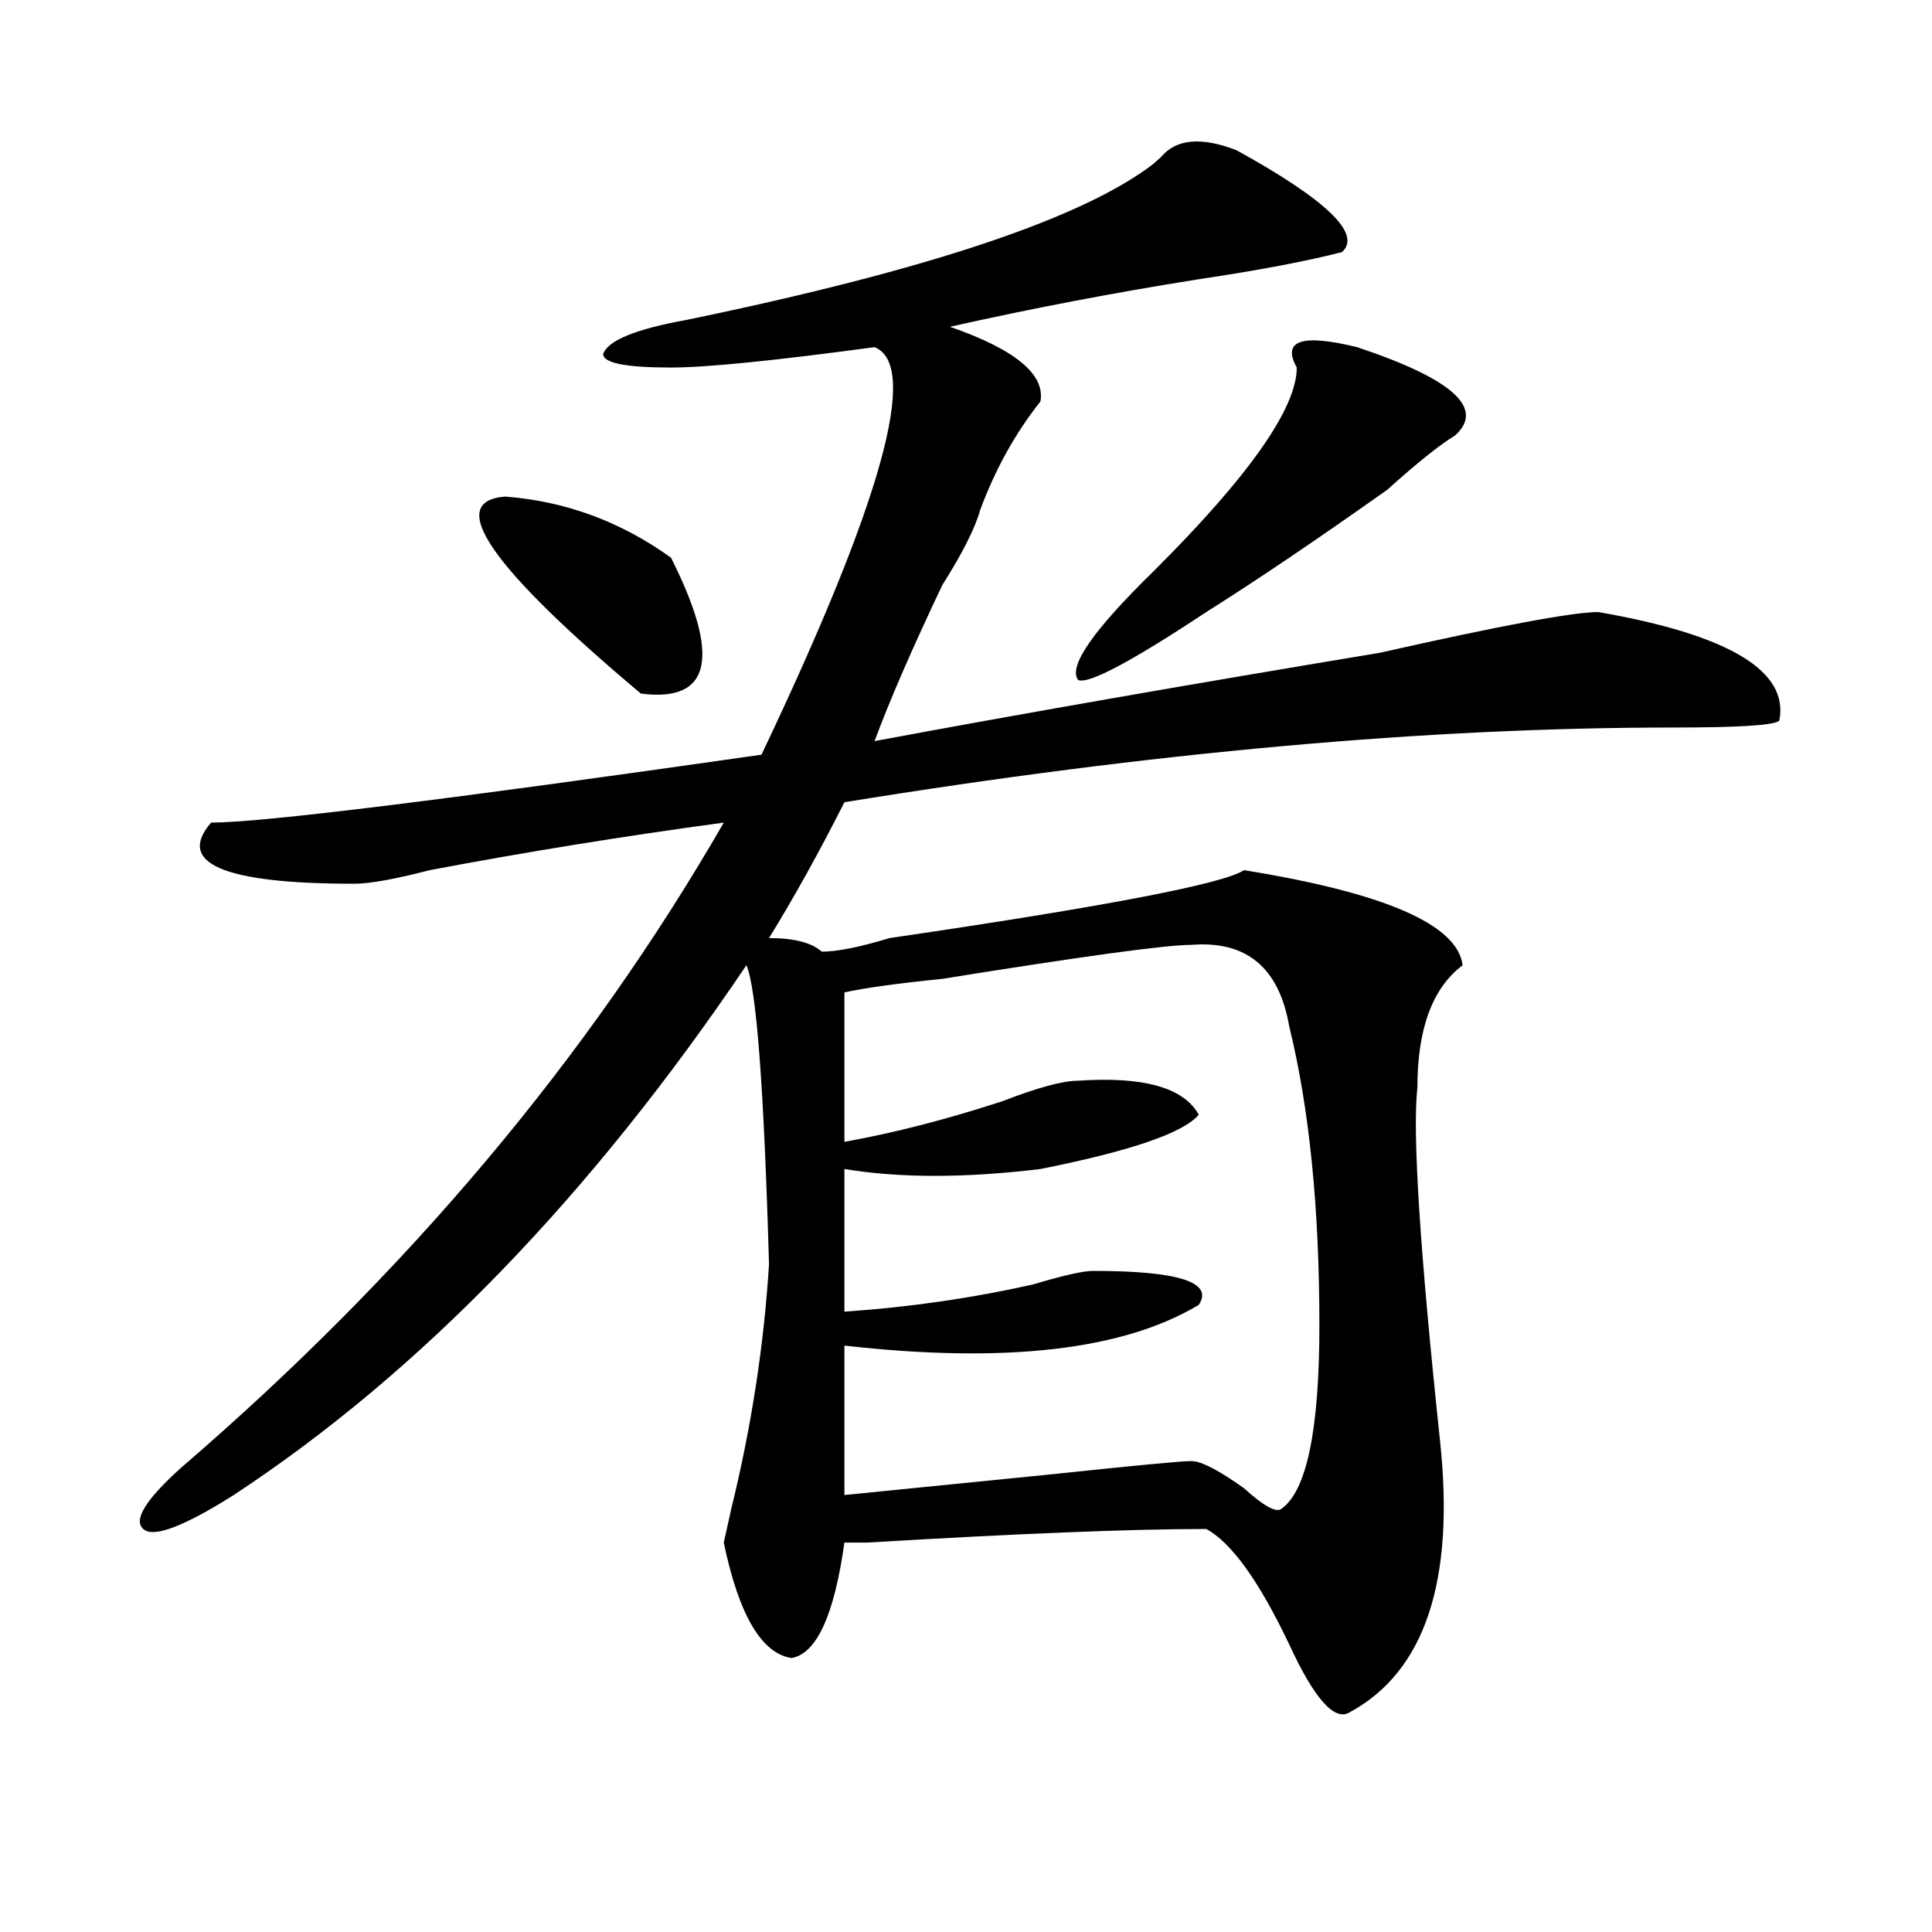 <?xml version="1.0" encoding="utf-8"?>
<!-- Generator: Adobe Illustrator 16.0.0, SVG Export Plug-In . SVG Version: 6.00 Build 0)  -->
<!DOCTYPE svg PUBLIC "-//W3C//DTD SVG 1.1//EN" "http://www.w3.org/Graphics/SVG/1.1/DTD/svg11.dtd">
<svg version="1.1" id="图层_1" xmlns="http://www.w3.org/2000/svg" xmlns:xlink="http://www.w3.org/1999/xlink" x="0px" y="0px"
	 width="1000px" height="1000px" viewBox="0 0 1000 1000" enable-background="new 0 0 1000 1000" xml:space="preserve">
<path d="M639.985,77.734c46.828,25.818,64.998,43.396,54.633,52.734c-18.231,4.725-42.926,9.394-74.145,14.063
	c-44.267,7.031-87.193,15.271-128.777,24.609c33.78,11.756,49.389,24.609,46.828,38.672c-13.049,16.425-23.414,35.156-31.219,56.25
	c-2.622,9.394-9.146,22.303-19.512,38.672c-15.609,32.85-27.316,59.766-35.121,80.859c75.425-14.063,162.557-29.278,261.457-45.703
	c62.438-14.063,100.119-21.094,113.168-21.094c67.62,11.756,98.839,30.487,93.656,56.25c-2.622,2.362-20.853,3.516-54.633,3.516
	c-127.497,0-270.603,12.909-429.258,38.672c-13.049,25.818-26.036,49.219-39.023,70.313c12.988,0,22.073,2.362,27.316,7.031
	c7.805,0,19.512-2.307,35.121-7.031c111.826-16.369,172.984-28.125,183.41-35.156c72.803,11.756,110.546,28.125,113.168,49.219
	c-15.609,11.756-23.414,32.85-23.414,63.281c-2.622,23.456,1.281,84.375,11.707,182.813c7.805,72.619-7.805,119.531-46.828,140.625
	c-7.805,4.669-18.231-7.031-31.219-35.156c-15.609-32.85-29.938-52.734-42.926-59.766c-39.023,0-97.559,2.362-175.605,7.031h-11.707
	c-5.244,37.463-14.329,57.403-27.316,59.766c-15.609-2.362-27.316-22.303-35.121-59.766l3.902-17.578
	c10.365-42.188,16.89-84.375,19.512-126.563c-2.622-91.406-6.524-142.932-11.707-154.688
	C305.664,619.141,217.19,710.547,120.973,773.828c-26.036,16.425-41.645,22.303-46.828,17.578
	c-5.244-4.669,1.281-15.216,19.512-31.641c117.07-100.744,210.727-212.091,280.969-333.984
	c-52.072,7.031-102.802,15.271-152.191,24.609c-18.231,4.725-31.219,7.031-39.023,7.031c-67.681,0-92.376-10.547-74.145-31.641
	c25.975,0,120.973-11.7,284.871-35.156c62.438-131.231,81.949-201.544,58.535-210.938c-52.072,7.031-87.193,10.547-105.363,10.547
	c-23.414,0-35.121-2.307-35.121-7.031c2.561-7.031,16.89-12.854,42.926-17.578c124.875-25.763,205.483-52.734,241.945-80.859
	l3.902-3.516C608.766,71.912,621.754,70.703,639.985,77.734z M261.458,257.031c31.219,2.362,59.816,12.909,85.852,31.641
	c25.975,51.581,20.792,75.037-15.609,70.313C253.653,293.396,230.239,259.394,261.458,257.031z M616.571,489.063
	c-13.049,0-55.974,5.878-128.777,17.578c-23.414,2.362-40.365,4.725-50.73,7.031v77.344c25.975-4.669,53.291-11.7,81.949-21.094
	c18.17-7.031,31.219-10.547,39.023-10.547c33.78-2.307,54.633,3.516,62.438,17.578c-7.805,9.394-35.121,18.787-81.949,28.125
	c-39.023,4.725-72.864,4.725-101.461,0v73.828c33.78-2.307,66.34-7.031,97.559-14.063c15.609-4.669,25.975-7.031,31.219-7.031
	c44.206,0,62.438,5.878,54.633,17.578c-39.023,23.456-100.18,30.487-183.41,21.094v77.344c23.414-2.307,58.535-5.822,105.363-10.547
	c44.206-4.669,68.901-7.031,74.145-7.031c5.183,0,14.268,4.725,27.316,14.063c10.365,9.394,16.89,12.909,19.512,10.547
	c12.988-9.338,19.512-40.979,19.512-94.922c0-60.919-5.244-112.5-15.609-154.688C662.057,500.818,645.168,486.756,616.571,489.063z
	 M671.204,190.234c-7.805-14.063,2.561-17.578,31.219-10.547c49.389,16.425,66.34,31.641,50.73,45.703
	c-7.805,4.725-19.512,14.063-35.121,28.125c-36.463,25.818-67.681,46.912-93.656,63.281c-39.023,25.818-61.157,37.519-66.34,35.156
	c-5.244-7.031,7.805-25.763,39.023-56.25C646.448,246.484,671.204,211.328,671.204,190.234z"/>
</svg>
